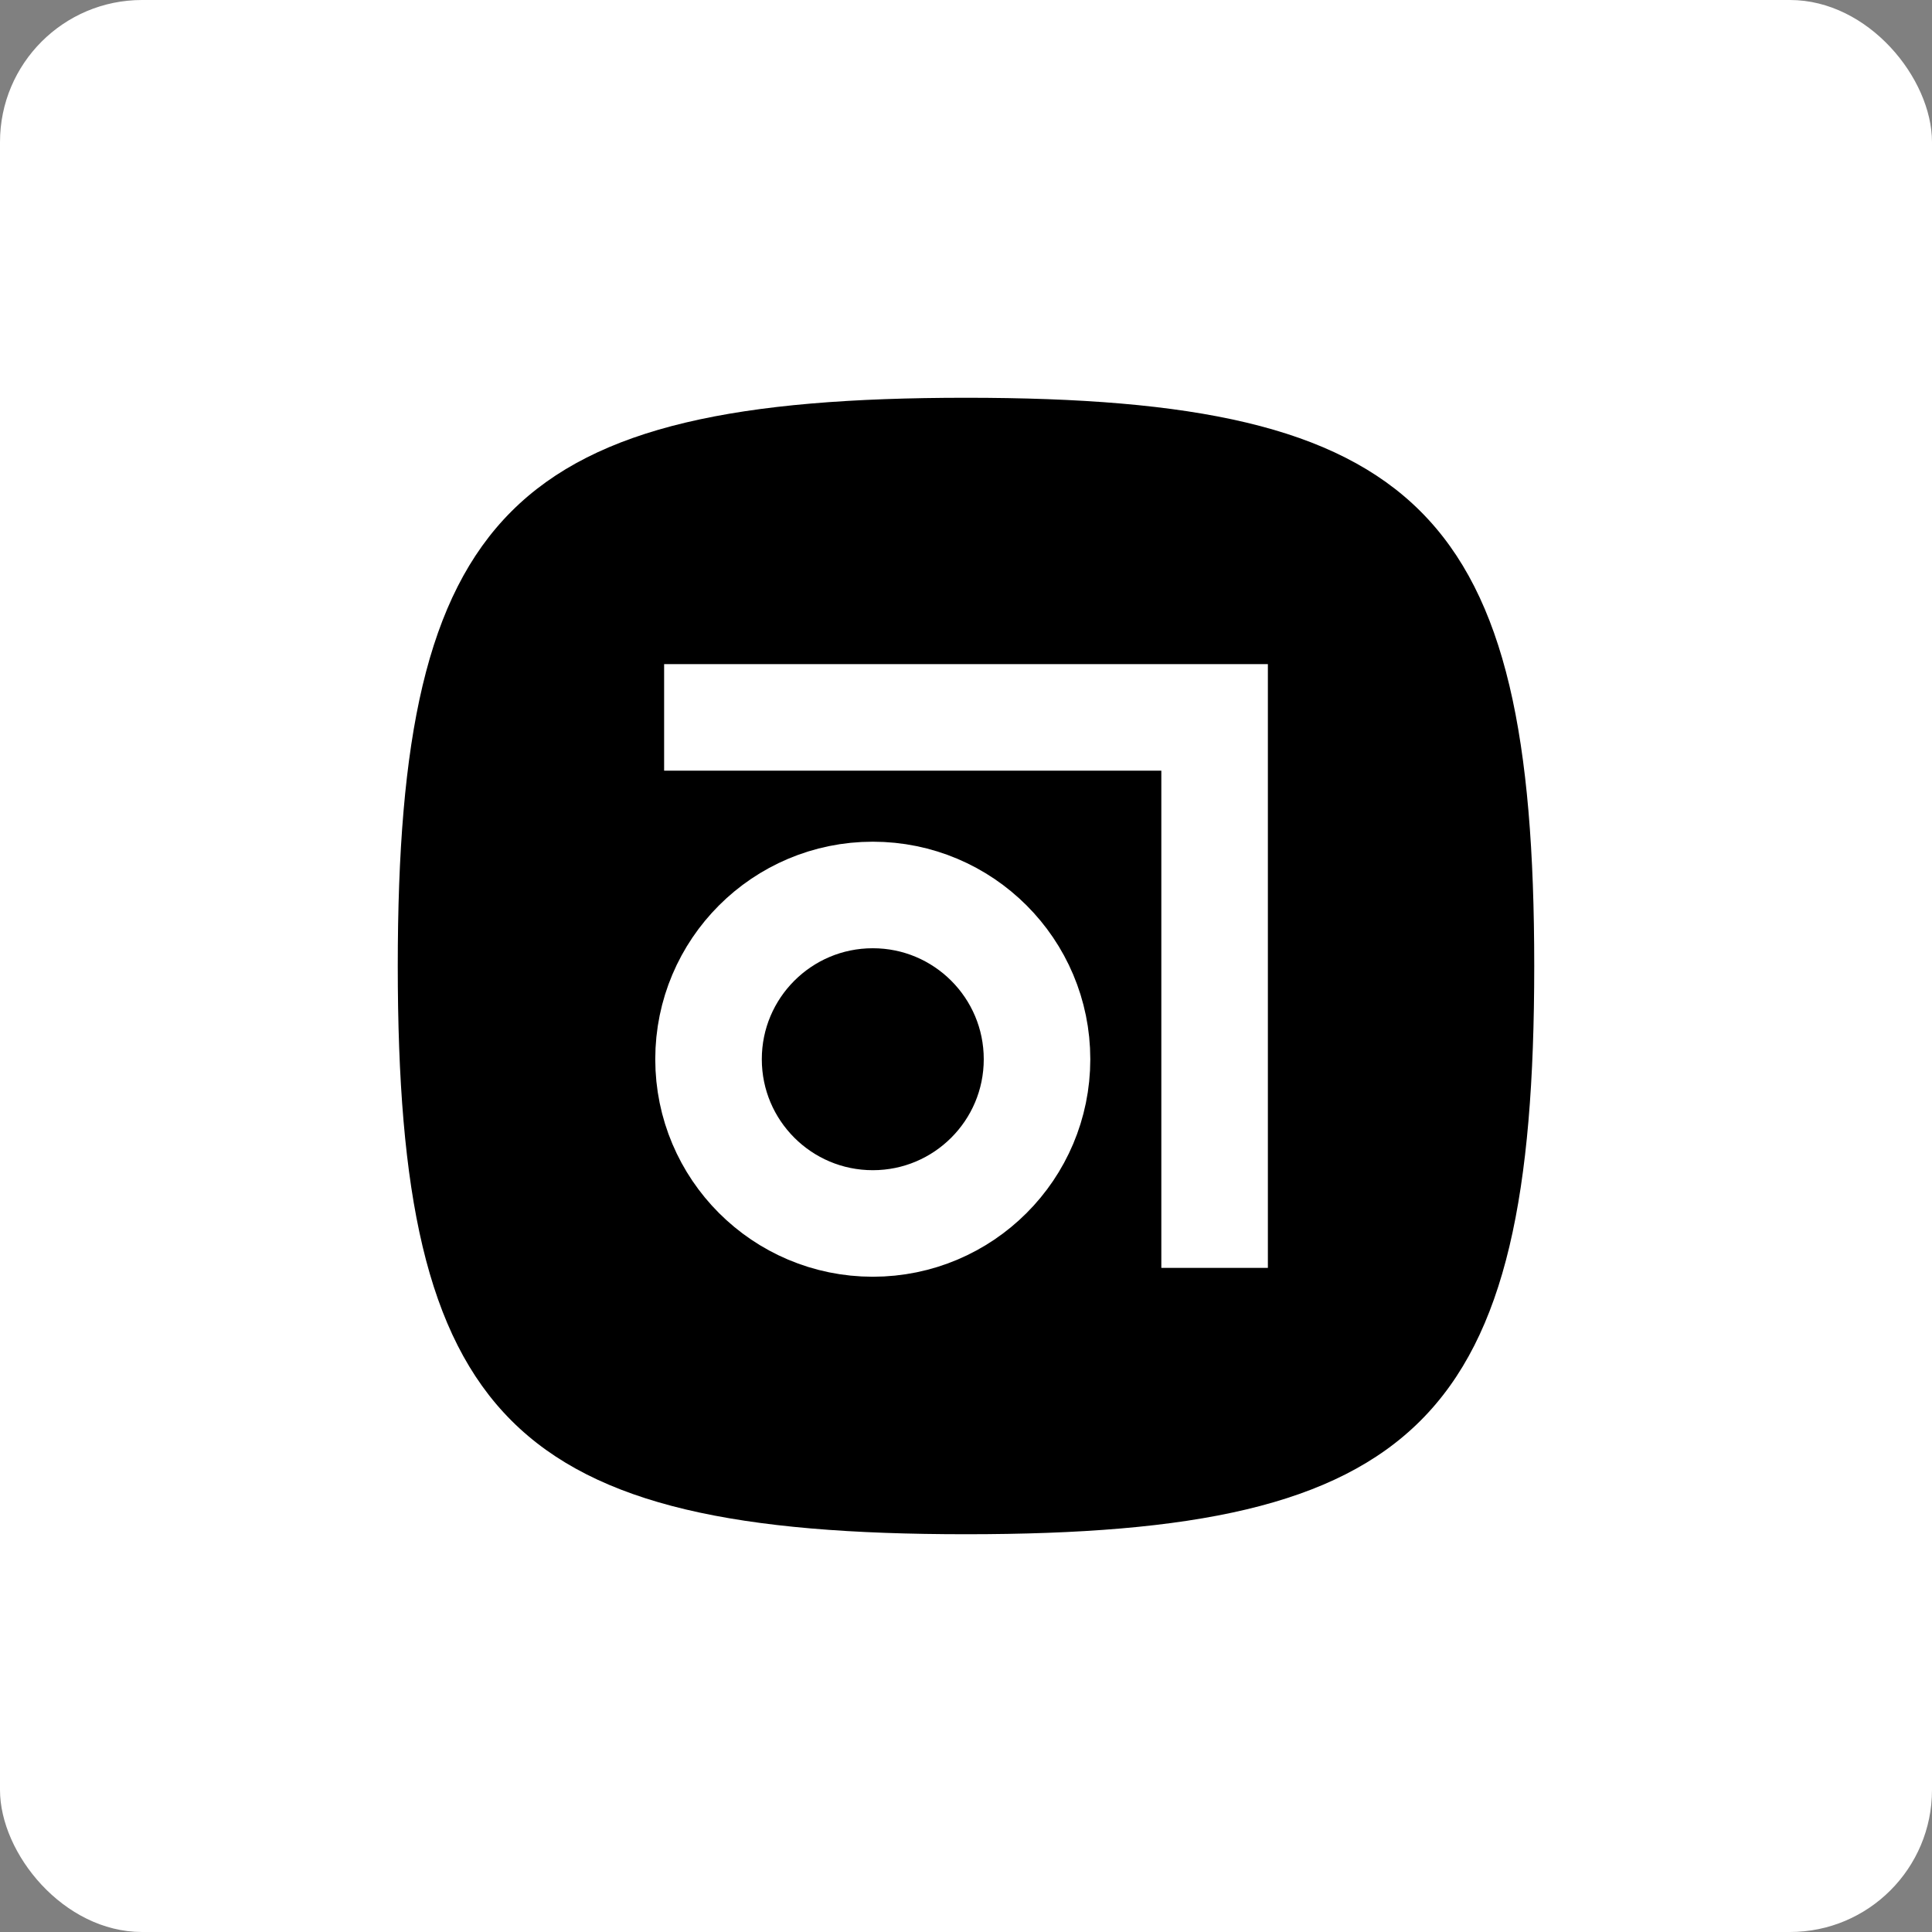 <?xml version="1.0" encoding="UTF-8"?>
<svg width="68px" height="68px" viewBox="0 0 68 68" version="1.1" xmlns="http://www.w3.org/2000/svg" xmlns:xlink="http://www.w3.org/1999/xlink">
    <rect x="0" y="0" width="68" height="68" fill="#808080" stroke="none"/>
    <!-- Generator: Sketch 63.1 (92452) - https://sketch.com -->
    <title>i-abstract-icon</title>
    <desc>Created with Sketch.</desc>
    <g id="Screens" stroke="none" stroke-width="1" fill="none" fill-rule="evenodd">
        <g id="Large-Devices:-Desktops" transform="translate(-446, -896)">
            <g id="#-i-tools" transform="translate(0, 750)">
                <g id="##-tool-set" transform="translate(152, 136)">
                    <g id="i-abstract-icon" transform="translate(294, 10)">
                        <g>
                            <rect id="Rectangle" fill="#FFFFFF" x="0" y="0" width="68" height="68" rx="5"></rect>
                            <path d="M34,54 C50,54 54,50 54,34 C54,18 50,14 34,14 C18,14 14,18 14,34 C14,50 18,54 34,54 Z" id="Path" fill="#000000" fill-rule="nonzero"></path>
                            <g id="Group" transform="translate(23.375, 25.25)" stroke="#FFFFFF" stroke-width="3.75">
                                <polyline id="Path" points="0 0 19.375 0 19.375 19.375"></polyline>
                                <circle id="Oval" cx="7.344" cy="12.031" r="5.781"></circle>
                            </g>
                        </g>
                    </g>
                </g>
            </g>
        </g>
    </g>
</svg>